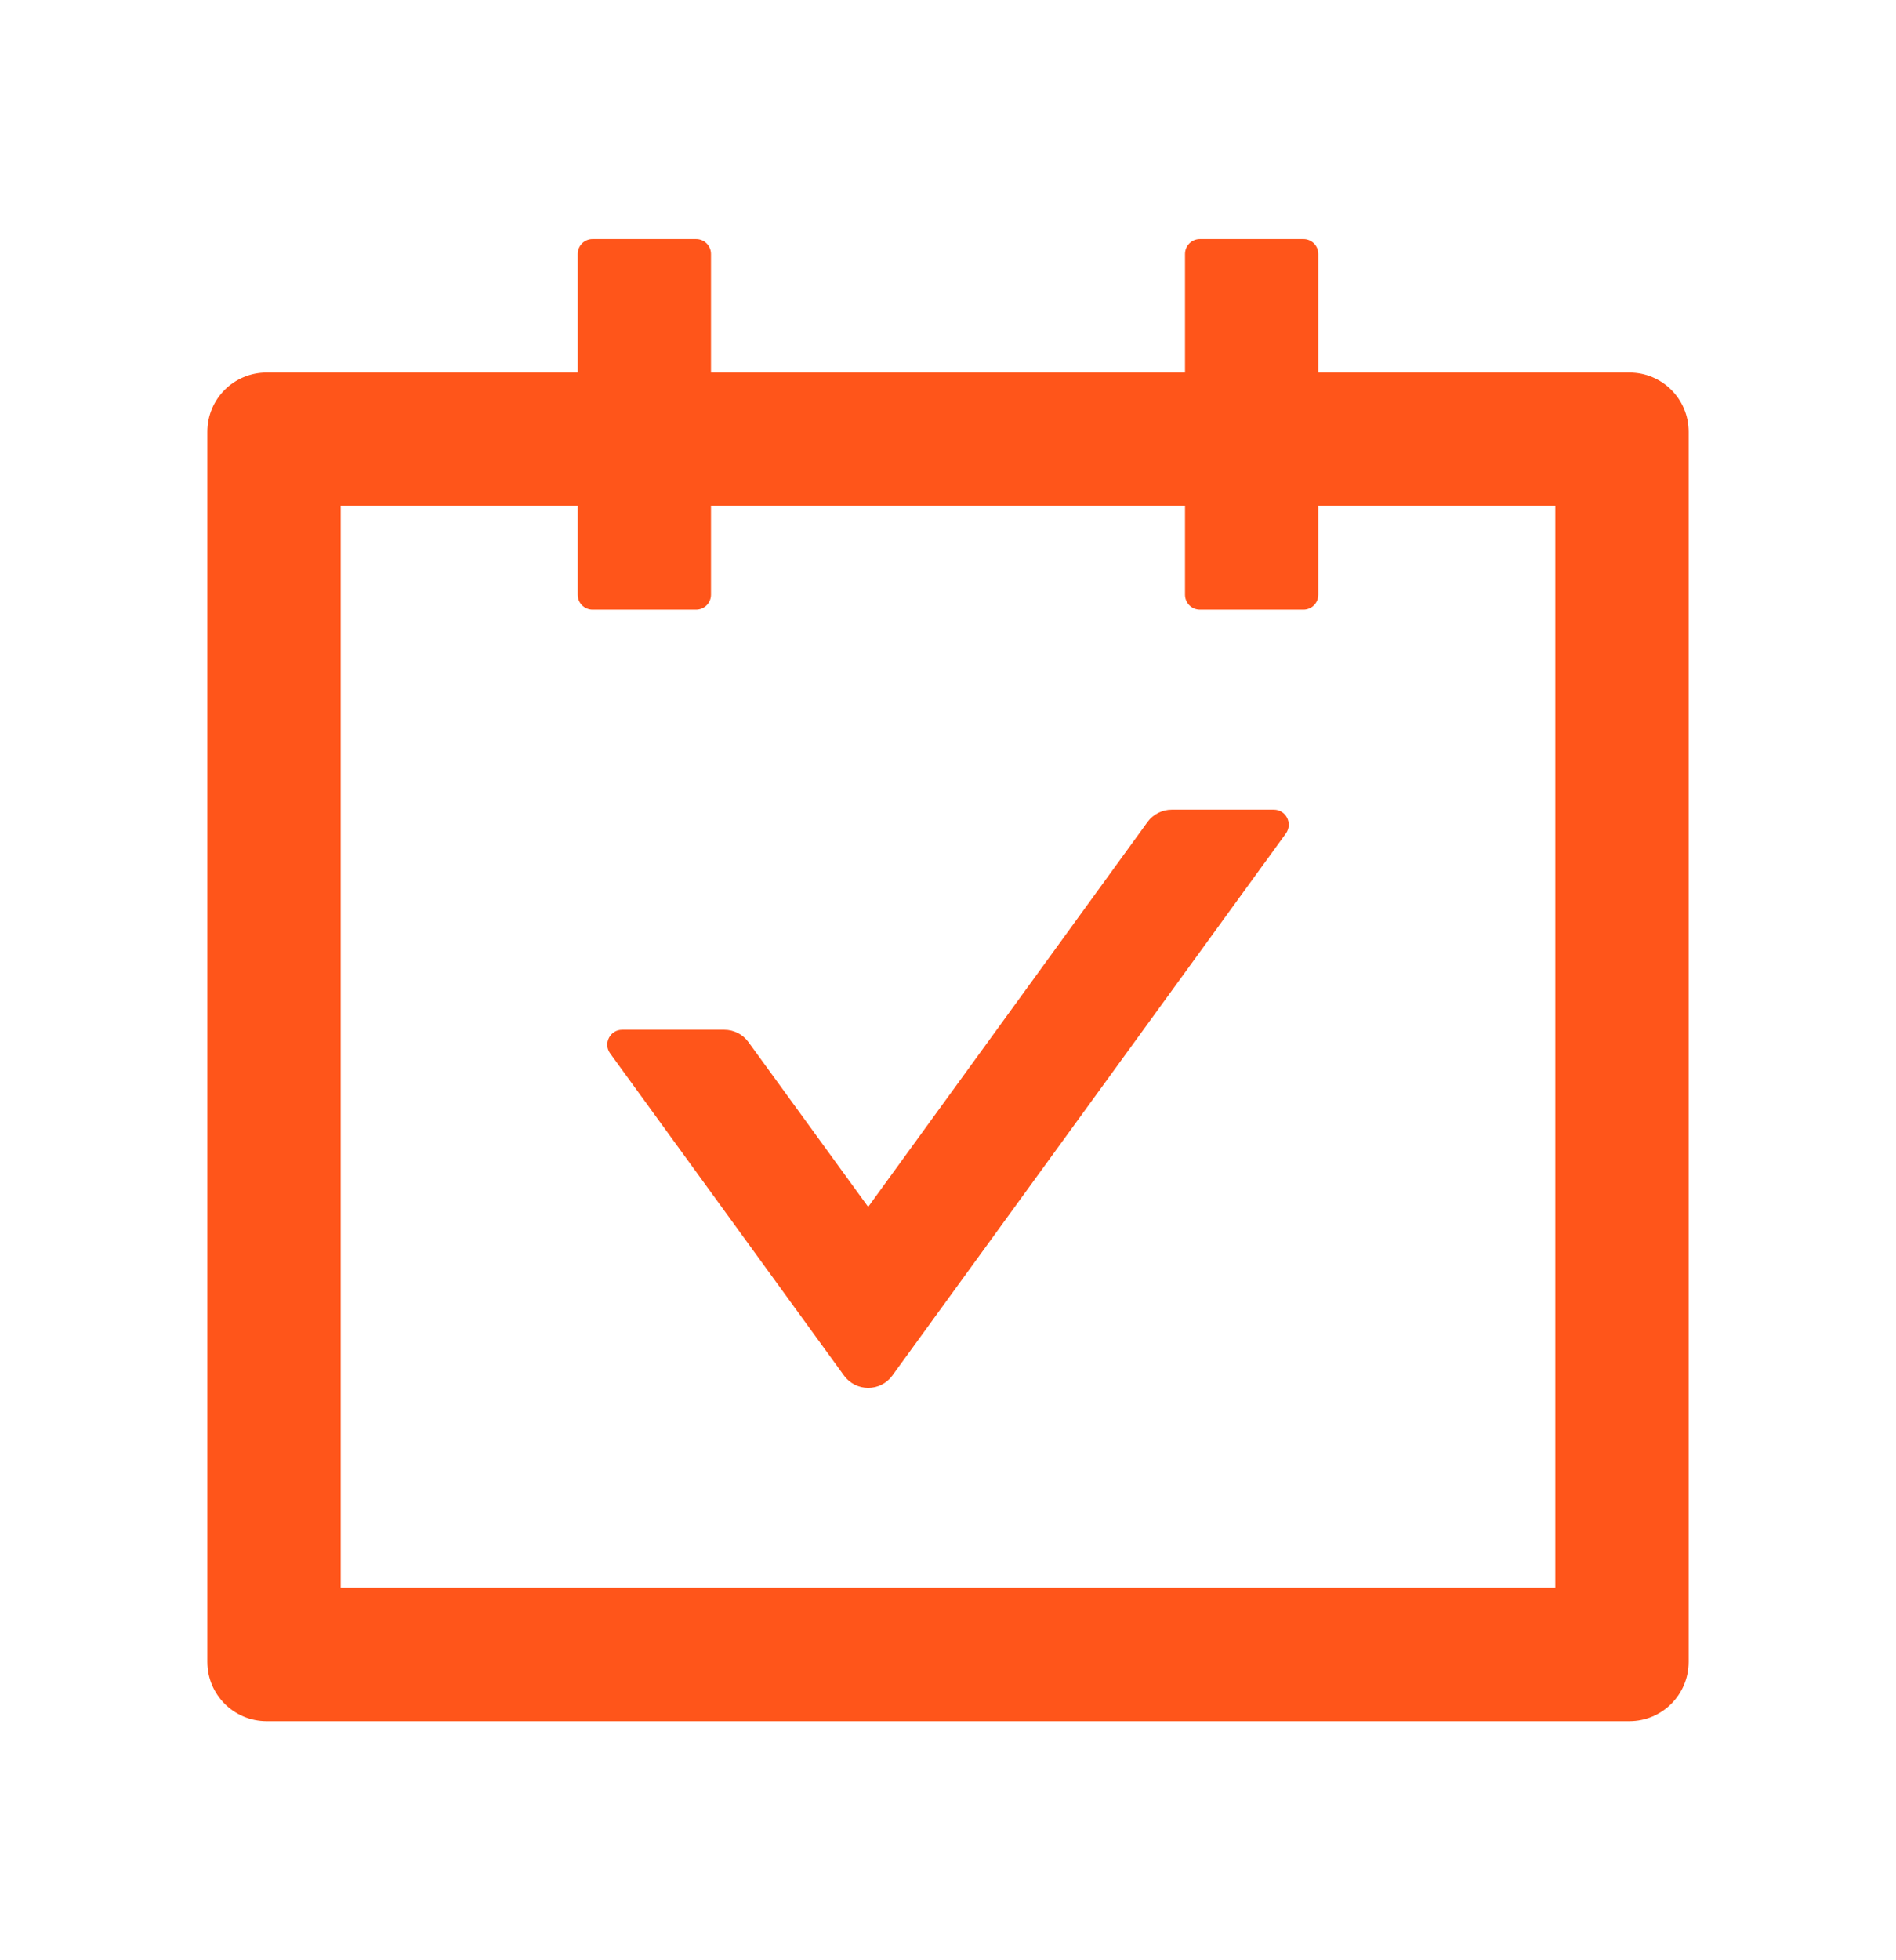 <svg width="30" height="31" viewBox="0 0 30 31" fill="none" xmlns="http://www.w3.org/2000/svg">
<path d="M25.781 5.891H20.859V4.016C20.859 3.887 20.754 3.781 20.625 3.781H18.984C18.855 3.781 18.75 3.887 18.75 4.016V5.891H11.25V4.016C11.25 3.887 11.145 3.781 11.016 3.781H9.375C9.246 3.781 9.141 3.887 9.141 4.016V5.891H4.219C3.7 5.891 3.281 6.31 3.281 6.828V26.281C3.281 26.8 3.7 27.219 4.219 27.219H25.781C26.3 27.219 26.719 26.8 26.719 26.281V6.828C26.719 6.31 26.3 5.891 25.781 5.891ZM24.609 25.109H5.391V8H9.141V9.406C9.141 9.535 9.246 9.641 9.375 9.641H11.016C11.145 9.641 11.25 9.535 11.25 9.406V8H18.75V9.406C18.75 9.535 18.855 9.641 18.984 9.641H20.625C20.754 9.641 20.859 9.535 20.859 9.406V8H24.609V25.109ZM20.156 12.805H18.539C18.39 12.805 18.246 12.878 18.158 12.998L13.737 19.086L11.842 16.479C11.754 16.358 11.613 16.285 11.461 16.285H9.844C9.653 16.285 9.542 16.502 9.653 16.657L13.356 21.755C13.4 21.815 13.457 21.864 13.524 21.897C13.59 21.931 13.663 21.948 13.737 21.948C13.812 21.948 13.885 21.931 13.951 21.897C14.017 21.864 14.074 21.815 14.118 21.755L20.347 13.18C20.458 13.021 20.347 12.805 20.156 12.805Z" fill="#FF551A"/>
</svg>

